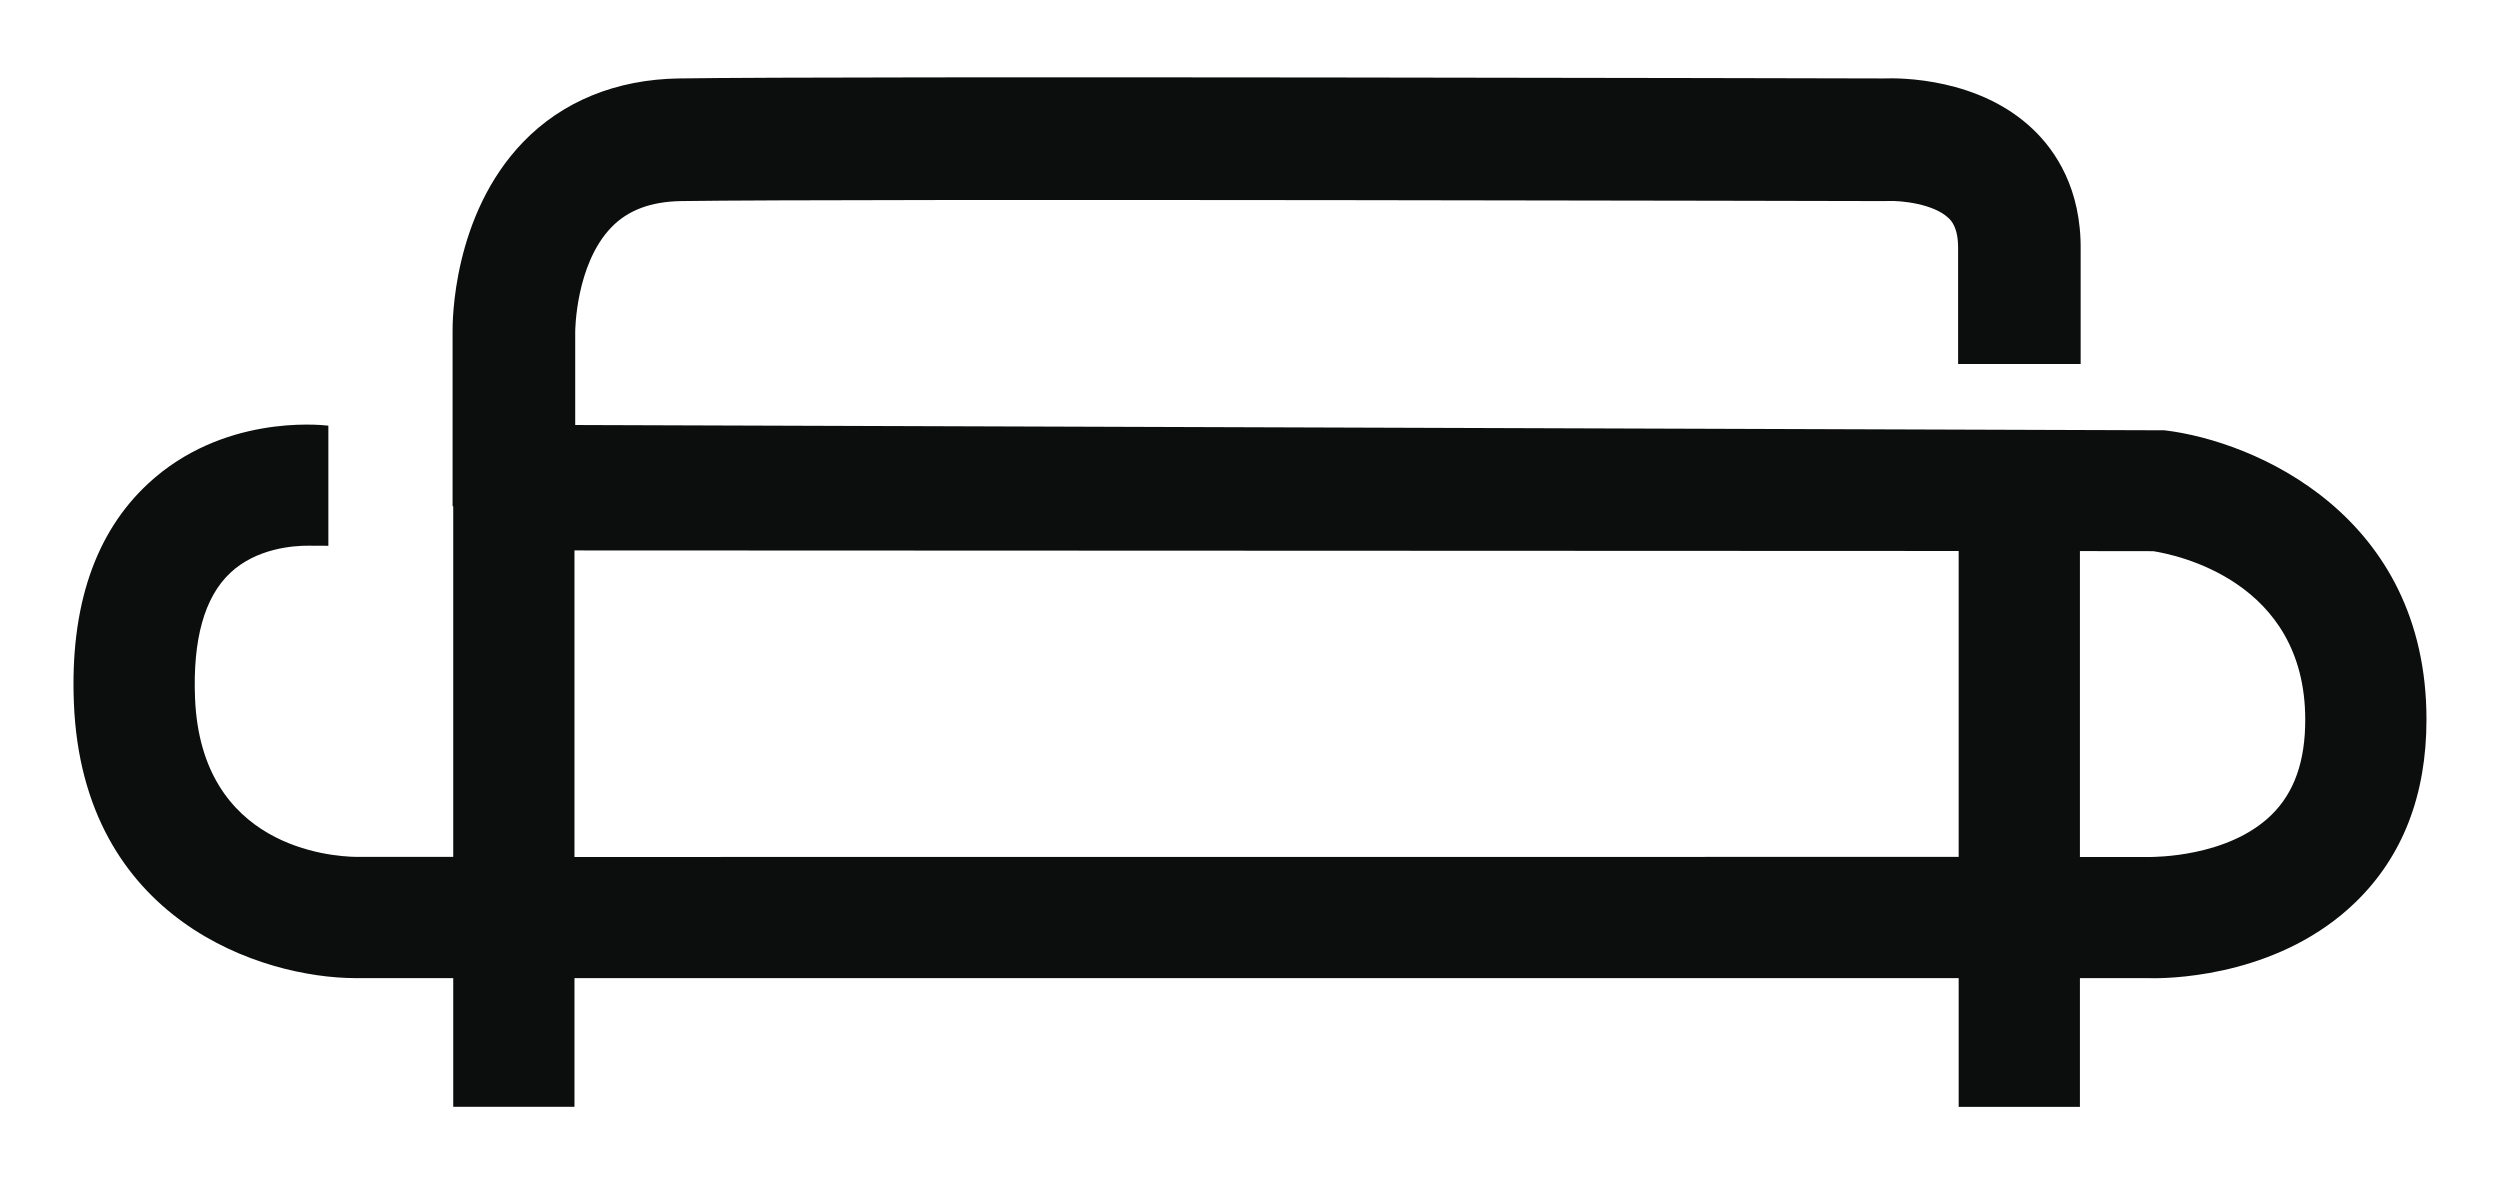 <?xml version="1.0" encoding="utf-8"?>
<!-- Generator: Adobe Illustrator 26.3.1, SVG Export Plug-In . SVG Version: 6.00 Build 0)  -->
<svg version="1.1" id="Capa_1" xmlns="http://www.w3.org/2000/svg" xmlns:xlink="http://www.w3.org/1999/xlink" x="0px" y="0px"
	 viewBox="0 0 269.29 127.56" style="enable-background:new 0 0 269.29 127.56;" xml:space="preserve">
<style type="text/css">
	.st0{fill:#0C0D0D;}
</style>
<path class="st0" d="M244.69,87.76c-4.71,4.63-12.79,4.53-12.99,4.55h-7.66V59.36l7.89,0.01c2.39,0.37,16.38,3.17,16.38,18.14
	C248.32,82,247.13,85.36,244.69,87.76 M61.88,92.31V59.29l149.1,0.06V92.3L61.88,92.31z M233.15,46.35L61.96,45.78V35.73
	c0-0.07,0.04-7.26,3.9-11.25c1.78-1.84,4.23-2.76,7.48-2.82c18-0.27,128.57,0,129.68,0l0.34-0.01c1.44-0.06,4.95,0.31,6.54,1.85
	c0.29,0.28,1.05,1.02,1.02,3.35v12.36h13.2V26.94c0.08-6.62-2.73-10.72-5.12-13c-5.81-5.56-14.31-5.56-16.11-5.49
	c-4.74-0.01-111.96-0.27-129.76,0c-6.75,0.1-12.55,2.47-16.77,6.84c-7.62,7.89-7.63,19.39-7.61,20.55v18.69h0.07V92.3H38.37
	c-2.78-0.04-16.7-1.05-17.36-17.07c-0.26-6.35,1.01-10.9,3.78-13.51c2.83-2.67,6.83-2.95,8.42-2.94h0.25c0.18,0,0.32,0.01,0.38,0.01
	h0.07v-0.01l1.46,0.01V45.85c-1.15-0.13-11.46-1.12-19.39,6.22c-5.75,5.32-8.45,13.29-8.02,23.69c0.95,23.4,20.27,29.59,30.36,29.6
	h10.5v13.86h13.06v-13.86h149.1v13.87h13.06v-13.87h7.47c0.11,0,0.27,0.01,0.5,0.01c2.73,0,13.81-0.5,21.73-8.2
	c5.07-4.92,7.63-11.54,7.63-19.66C261.38,55.51,242.91,47.51,233.15,46.35"/>
</svg>
